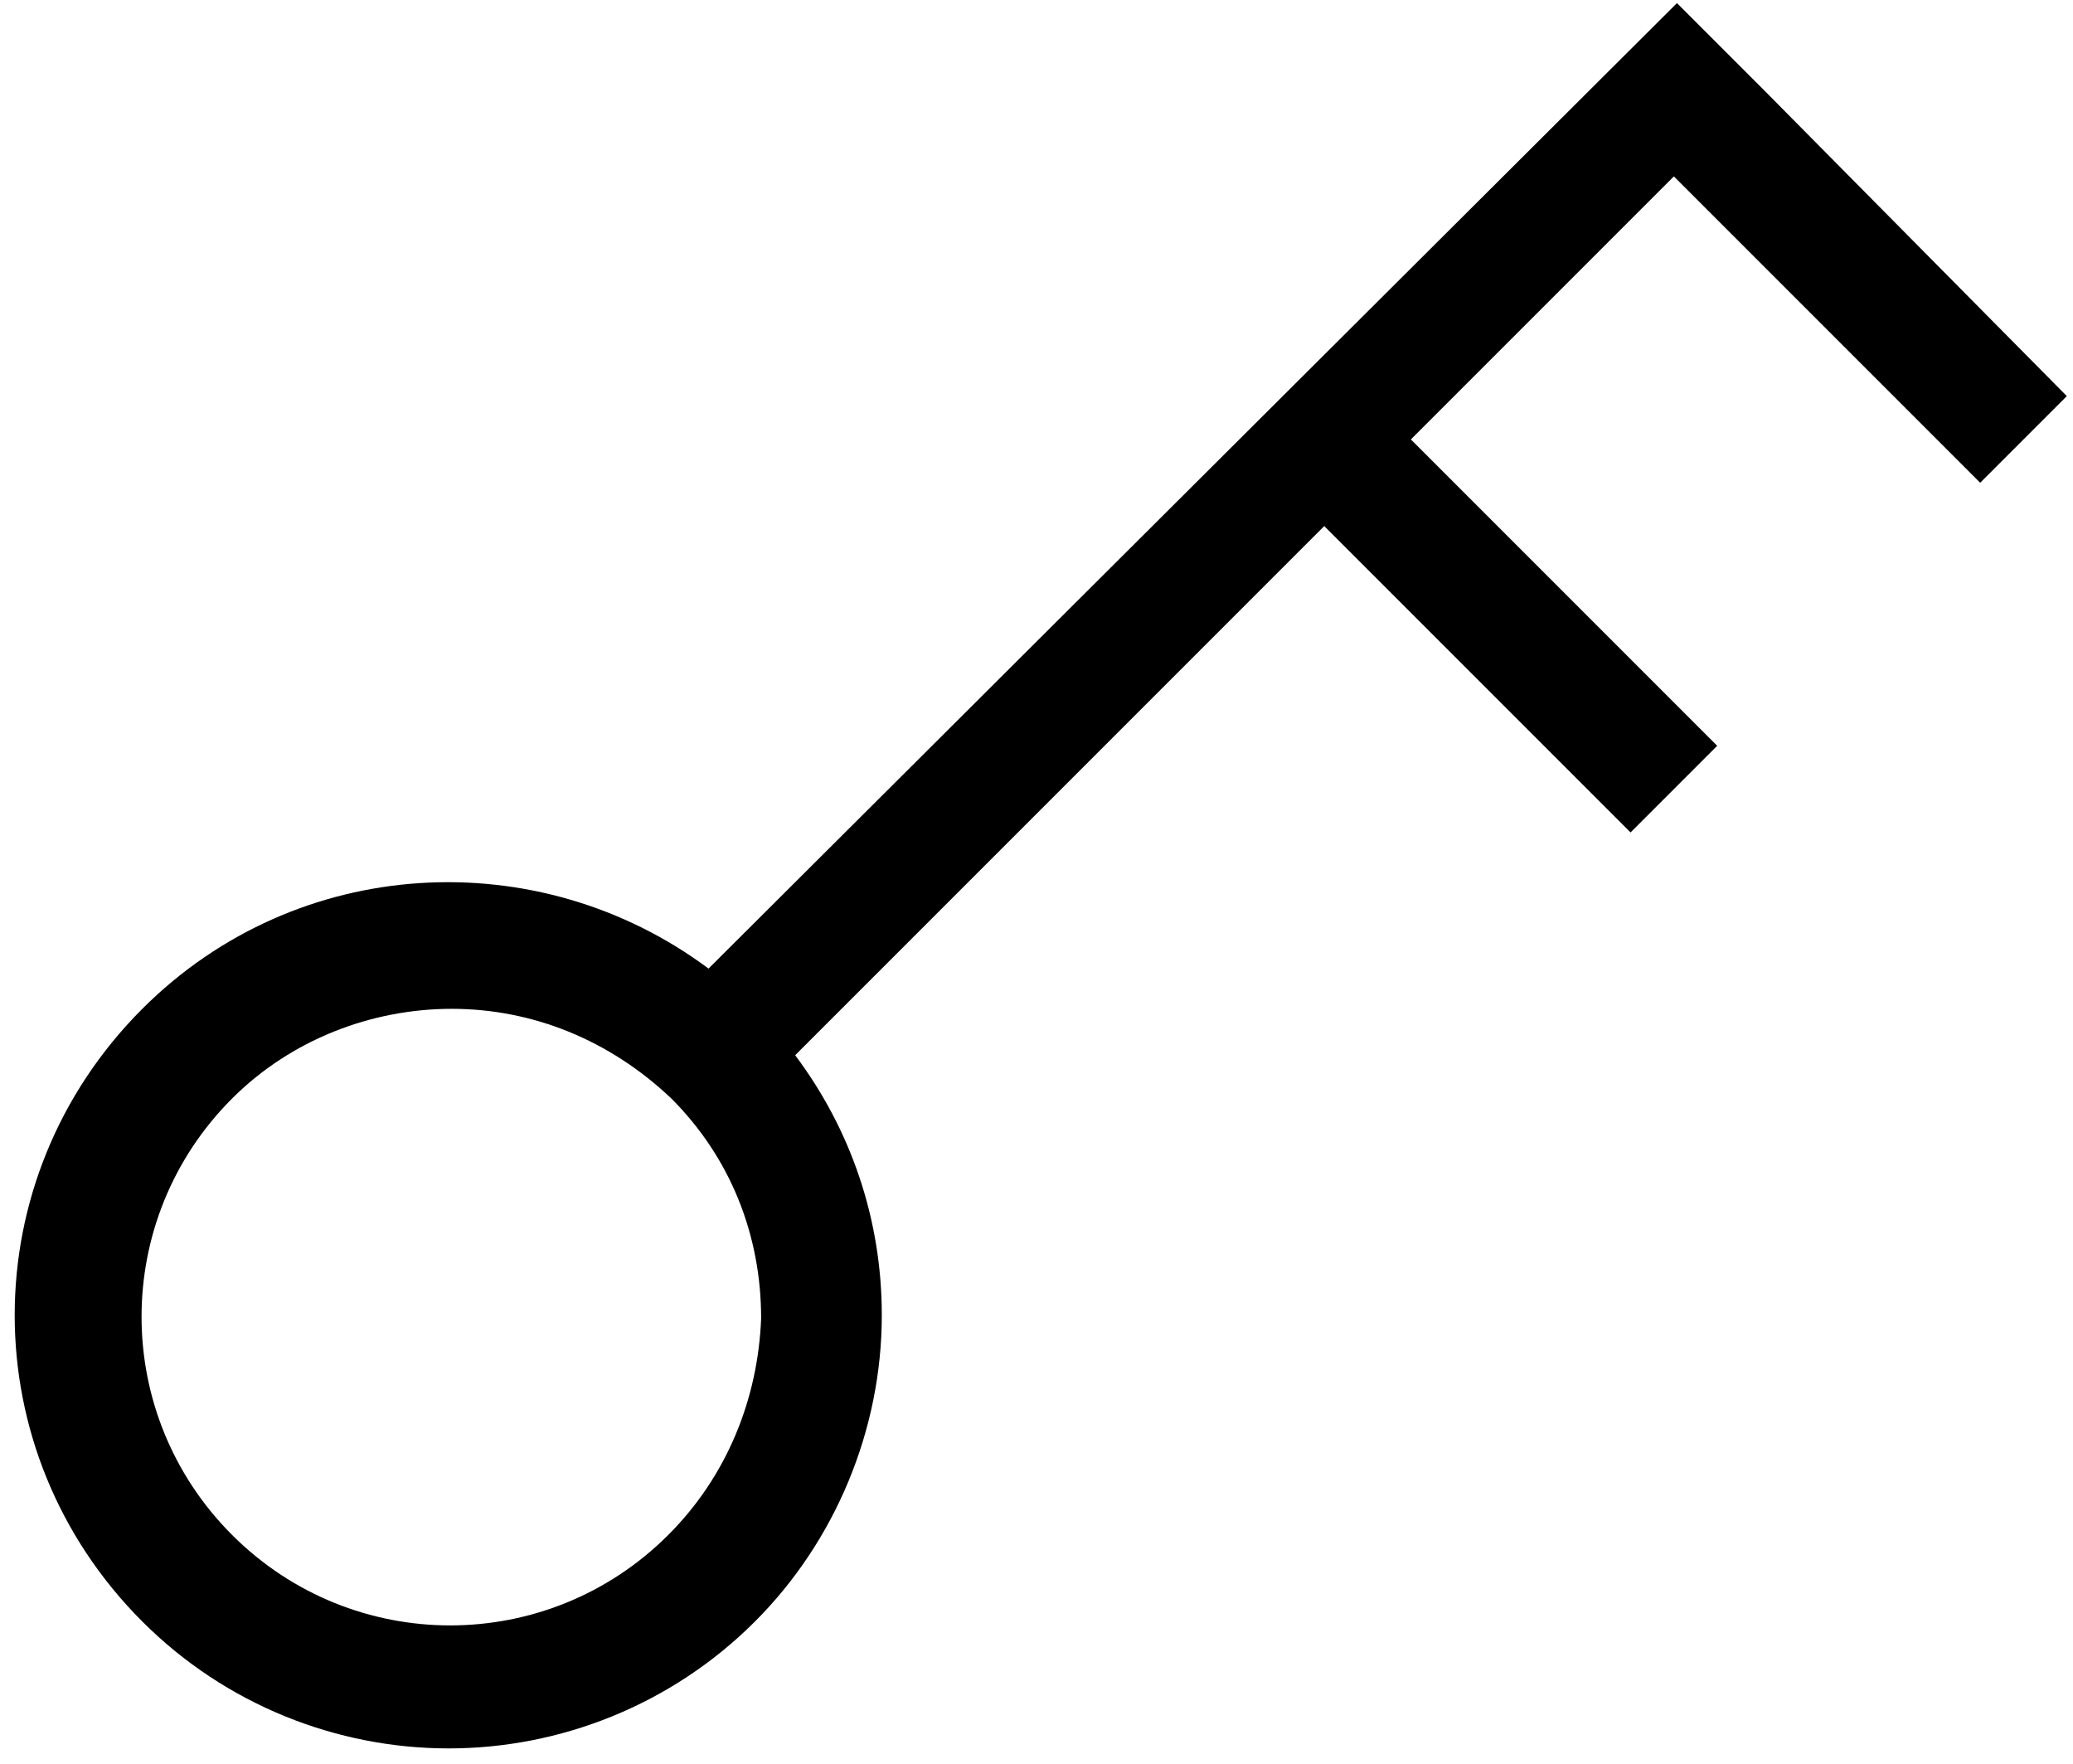 <svg width="67" height="57" viewBox="0 0 67 57" fill="none" xmlns="http://www.w3.org/2000/svg">
<path d="M55.6 1.5L54.2 0.1L22.9 31.3C17.4 27.2 9.6 27.6 4.6 32.6C-0.9 38.1 -0.9 46.9 4.6 52.4C7.3 55.1 10.9 56.5 14.5 56.5C18.1 56.5 21.7 55.1 24.4 52.4C27 49.8 28.5 46.2 28.5 42.5C28.5 39.4 27.5 36.5 25.7 34.1L42.8 17L52.7 26.9L55.5 24.1L45.6 14.2L54.1 5.7L64 15.6L66.8 12.8L57 2.9L55.6 1.5ZM21.6 49.6C17.7 53.5 11.4 53.5 7.5 49.6C3.6 45.7 3.6 39.4 7.5 35.5C9.4 33.6 12 32.6 14.6 32.6C17.2 32.6 19.7 33.6 21.7 35.5C23.6 37.4 24.6 39.9 24.6 42.6C24.5 45.2 23.5 47.7 21.6 49.6Z" fill="black"/>
</svg>
